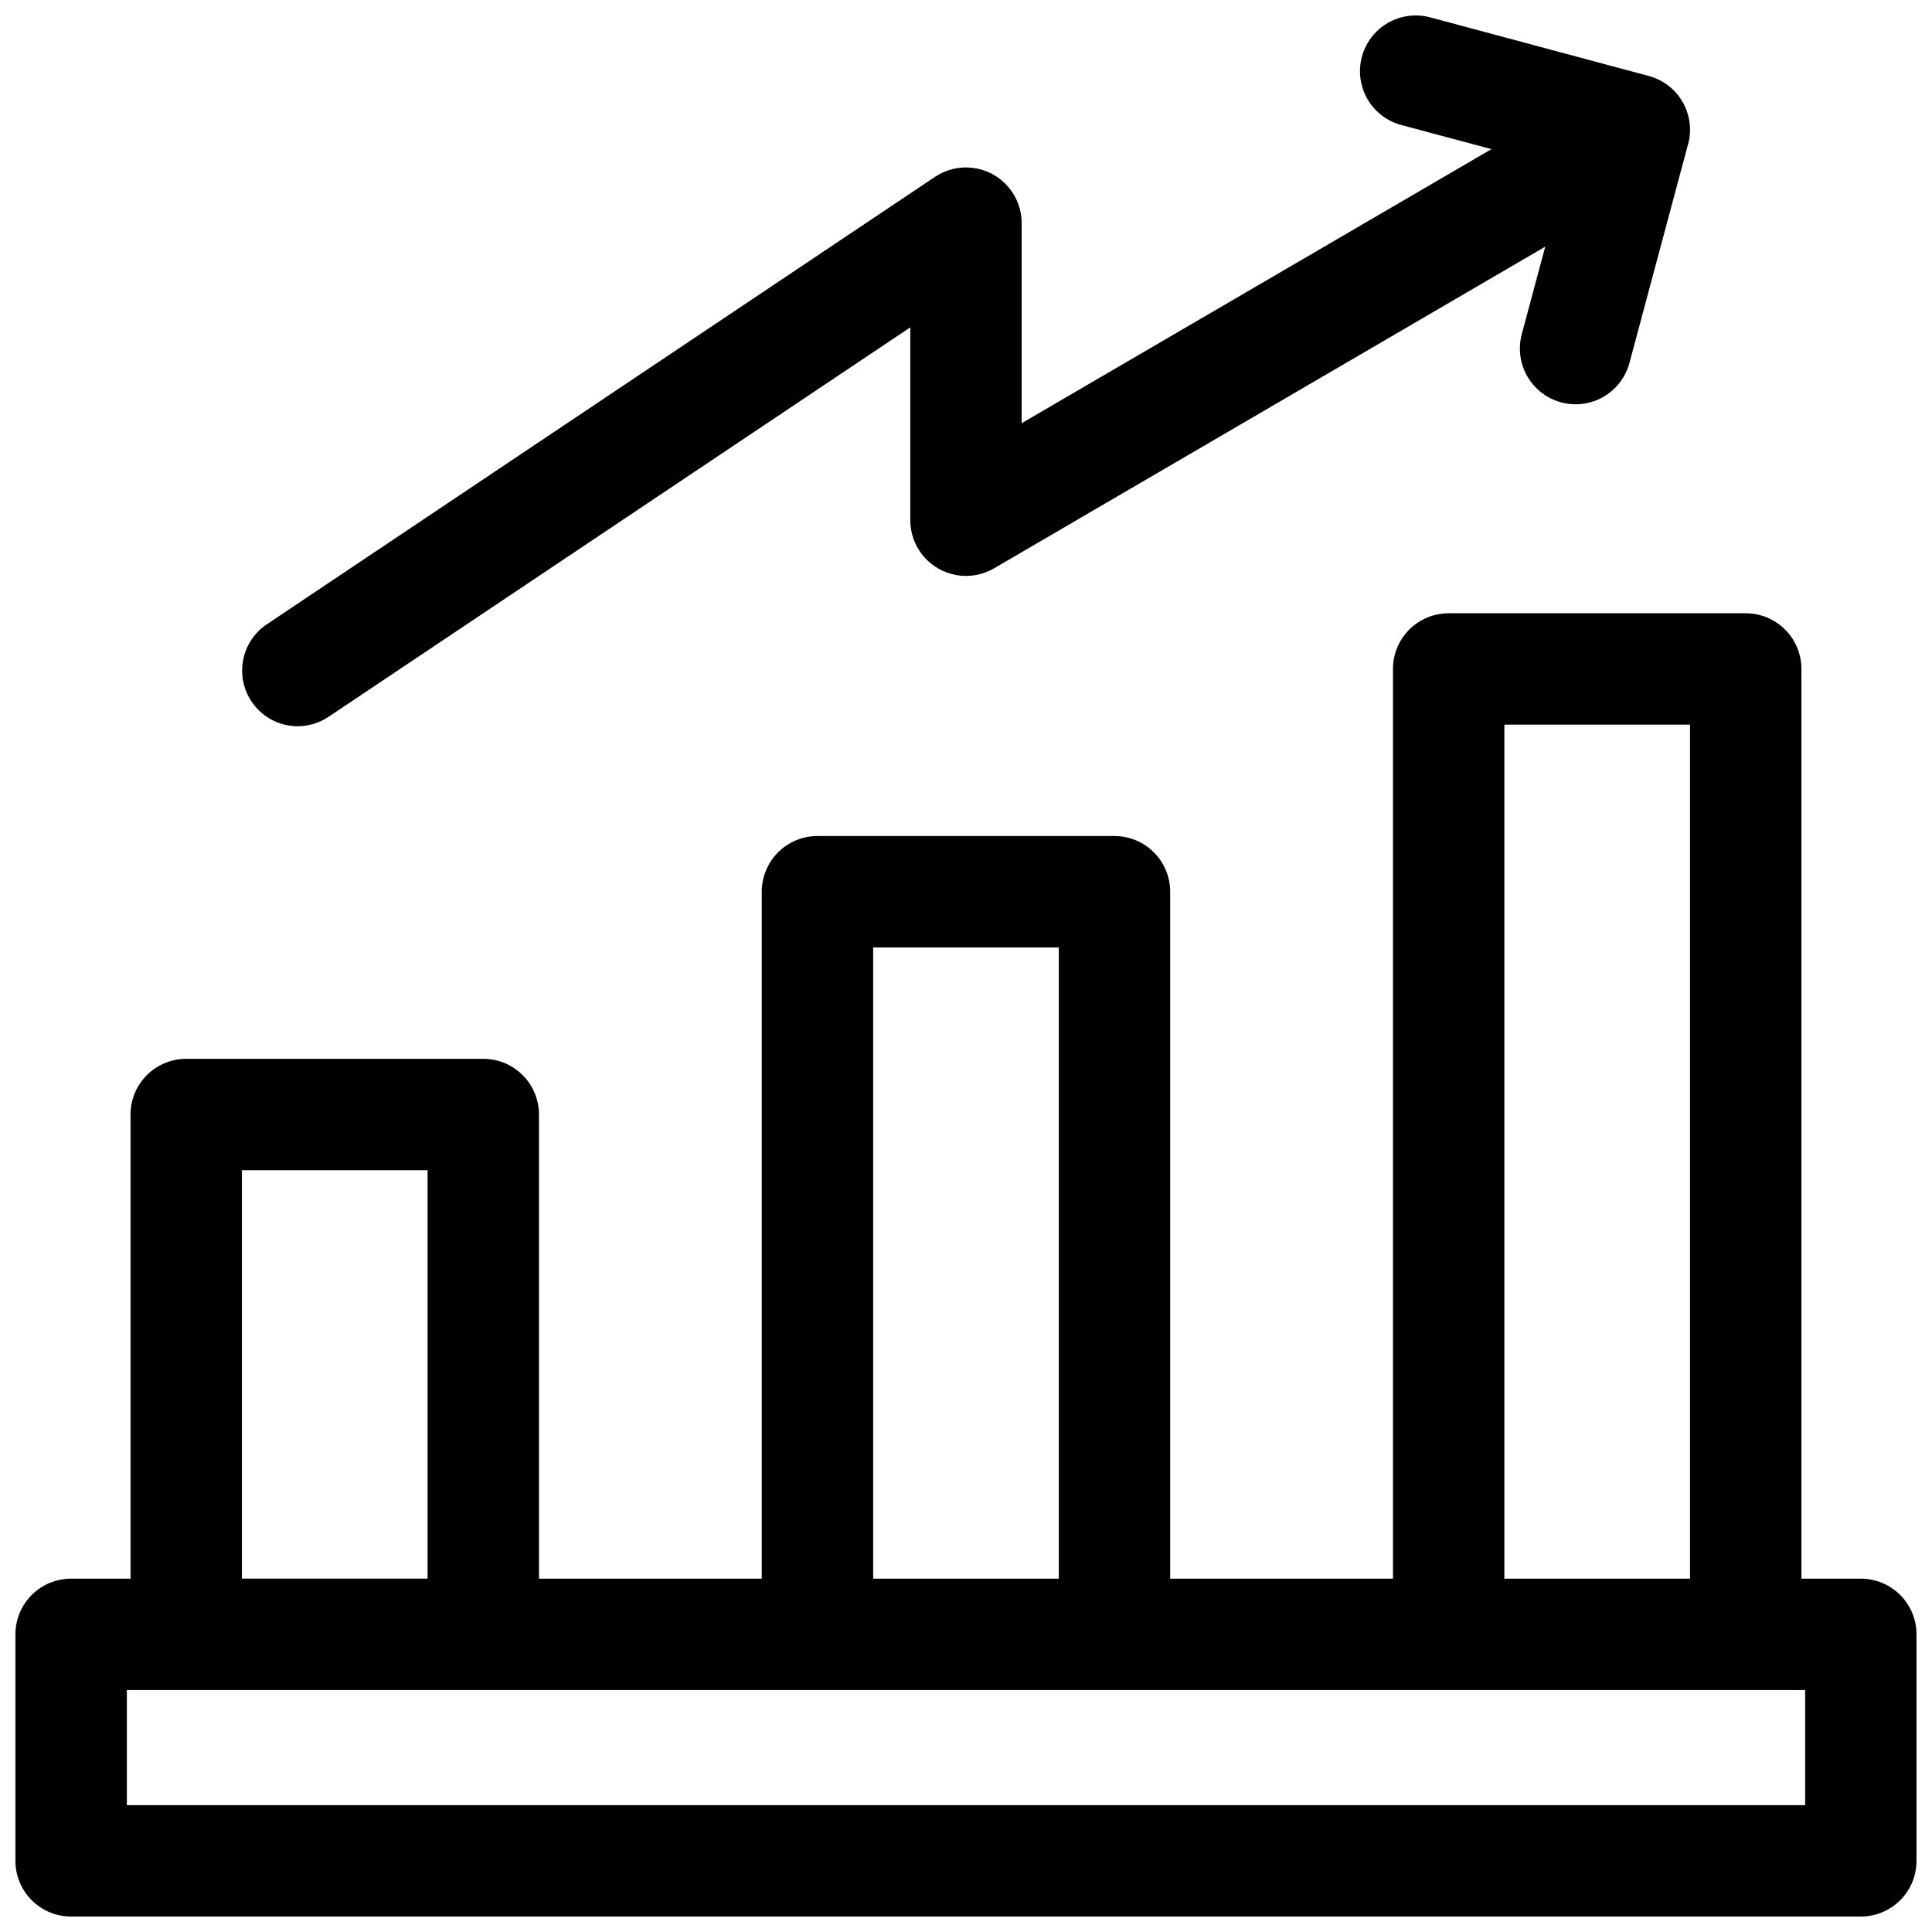 <?xml version="1.0" encoding="UTF-8"?>
<!-- Uploaded to: ICON Repo, www.iconrepo.com, Generator: ICON Repo Mixer Tools -->
<svg width="800px" height="800px" version="1.1" viewBox="144 144 512 512" xmlns="http://www.w3.org/2000/svg">
 <defs>
  <clipPath id="b">
   <path d="m148.09 306h503.81v345.9h-503.81z"/>
  </clipPath>
  <clipPath id="a">
   <path d="m208 148.09h384v188.91h-384z"/>
  </clipPath>
 </defs>
 <g>
  <g clip-path="url(#b)">
   <path d="m637.14 562.36h-15.746v-241.08c0-3.914-1.555-7.668-4.324-10.438-2.766-2.766-6.519-4.32-10.434-4.32h-78.723c-3.914 0-7.668 1.555-10.438 4.32-2.766 2.769-4.32 6.523-4.32 10.438v241.08h-59.043v-182.04c0-3.918-1.555-7.672-4.32-10.438-2.769-2.769-6.523-4.324-10.438-4.324h-78.723c-3.914 0-7.668 1.555-10.434 4.324-2.769 2.766-4.324 6.519-4.324 10.438v182.04h-59.039v-123c0-3.914-1.559-7.668-4.324-10.438-2.769-2.769-6.523-4.324-10.438-4.324h-78.719c-3.918 0-7.672 1.555-10.438 4.324-2.769 2.769-4.324 6.523-4.324 10.438v123h-15.742c-3.918 0-7.672 1.555-10.438 4.324-2.769 2.766-4.324 6.519-4.324 10.434v60.027c0 3.914 1.555 7.668 4.324 10.438 2.766 2.766 6.519 4.32 10.438 4.32h474.29c3.914 0 7.668-1.555 10.438-4.32 2.766-2.769 4.32-6.523 4.32-10.438v-60.027c0-3.914-1.555-7.668-4.32-10.434-2.769-2.769-6.523-4.324-10.438-4.324zm-94.465-226.32h49.199v226.32h-49.199zm-167.28 59.039h49.199v167.28h-49.199zm-167.28 59.039h49.199v108.24h-49.199zm414.27 168.27h-444.77v-30.504h444.77z"/>
  </g>
  <g clip-path="url(#a)">
   <path d="m222.88 336.46c2.918-0.004 5.769-0.875 8.195-2.5l154.16-103.21v51.07c-0.012 3.481 1.211 6.856 3.449 9.527 2.238 2.668 5.348 4.461 8.777 5.059 3.434 0.598 6.965-0.039 9.973-1.793l146.07-85.246-6.219 23.184c-1.363 5.098 0.094 10.535 3.828 14.266 3.731 3.731 9.168 5.184 14.266 3.816 5.098-1.367 9.078-5.348 10.441-10.445l15.32-57.172c1.273-3.856 0.898-8.066-1.031-11.641s-5.25-6.191-9.172-7.242l-57.938-15.539c-5.098-1.363-10.535 0.098-14.266 3.828-3.731 3.734-5.188 9.172-3.82 14.27 1.367 5.098 5.352 9.078 10.449 10.441l23.891 6.387-124.5 72.629v-53.027c0-3.582-1.305-7.039-3.668-9.73-2.363-2.691-5.621-4.434-9.172-4.898-3.551-0.465-7.148 0.375-10.125 2.367l-177.12 118.61c-3.512 2.371-5.832 6.137-6.375 10.336-0.547 4.203 0.742 8.434 3.531 11.621 2.789 3.184 6.812 5.019 11.051 5.035z"/>
  </g>
 </g>
</svg>
